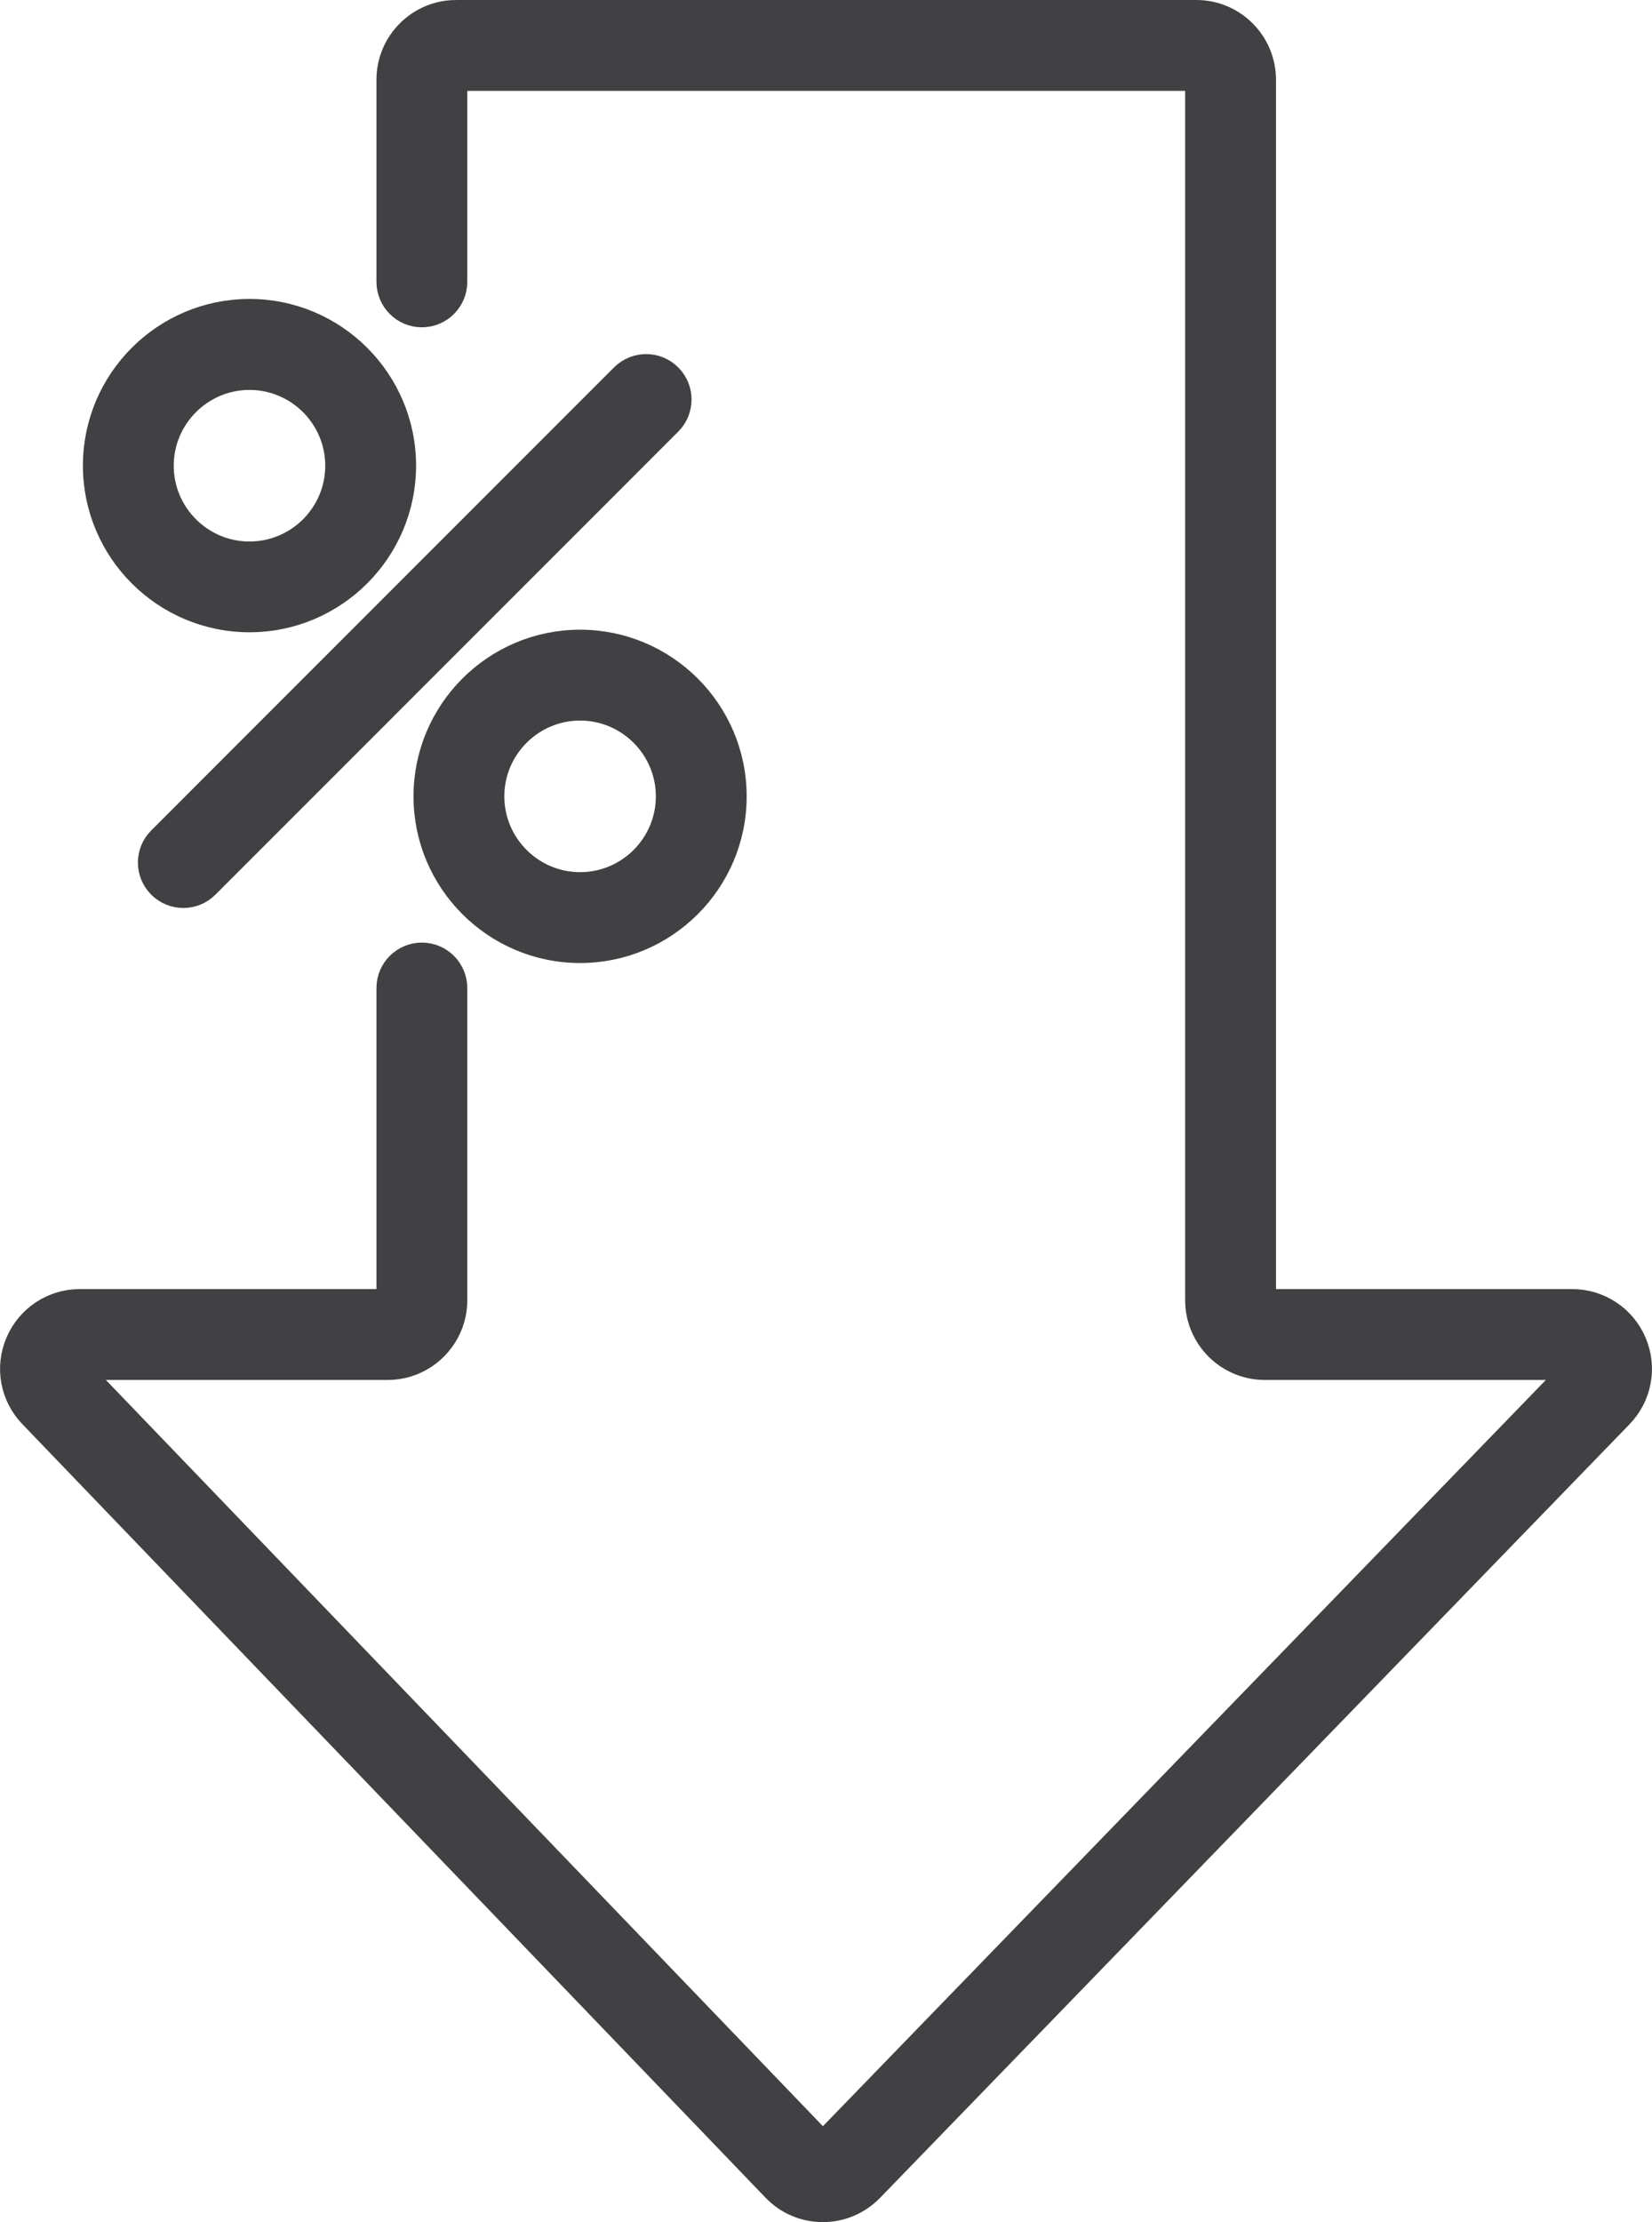 <?xml version="1.0" encoding="UTF-8"?>
<svg id="Layer_1" data-name="Layer 1" xmlns="http://www.w3.org/2000/svg" viewBox="0 0 148.06 199.05">
  <defs>
    <style>
      .cls-1 {
        fill: #414042;
        stroke: #414042;
        stroke-miterlimit: 10;
        stroke-width: 2px;
      }
    </style>
  </defs>
  <path class="cls-1" d="M40.88,1h66.34c3.39,0,6.14,2.76,6.14,6.14v109.34h27.55c2.47,0,4.69,1.47,5.66,3.75.96,2.28.48,4.89-1.25,6.67l-67.16,69.29c-1.17,1.2-2.73,1.87-4.41,1.87h-.01c-1.68,0-3.25-.67-4.42-1.89L2.72,126.88c-1.71-1.78-2.19-4.39-1.22-6.66.97-2.27,3.18-3.74,5.65-3.74h27.59v-27.97c0-1.7,1.38-3.07,3.07-3.07s3.07,1.37,3.07,3.07v27.97c0,3.39-2.76,6.14-6.14,6.14H7.14l66.61,69.29,67.16-69.29h-27.55c-3.39,0-6.14-2.76-6.14-6.14V7.14H40.88v18.11c0,1.7-1.38,3.07-3.07,3.07s-3.07-1.37-3.07-3.07V7.14c0-3.39,2.76-6.14,6.14-6.14Z"/>
  <g>
    <path class="cls-1" d="M22.36,27.78c7.68,0,13.93,6.25,13.93,13.93s-6.25,13.93-13.93,13.93-13.93-6.25-13.93-13.93,6.25-13.93,13.93-13.93ZM22.36,49.51c4.3,0,7.79-3.5,7.79-7.79s-3.5-7.79-7.79-7.79-7.79,3.5-7.79,7.79,3.5,7.79,7.79,7.79Z"/>
    <path class="cls-1" d="M51.99,57.41c7.68,0,13.93,6.25,13.93,13.93s-6.25,13.93-13.93,13.93-13.93-6.25-13.93-13.93,6.25-13.93,13.93-13.93ZM51.99,79.13c4.3,0,7.79-3.5,7.79-7.79s-3.5-7.79-7.79-7.79-7.79,3.5-7.79,7.79,3.5,7.79,7.79,7.79Z"/>
    <path class="cls-1" d="M57.91,32.72c.79,0,1.57.3,2.17.9,1.2,1.2,1.2,3.14,0,4.34l-41.48,41.48c-1.2,1.2-3.14,1.2-4.34,0-1.2-1.2-1.2-3.14,0-4.34l41.48-41.48c.6-.6,1.39-.9,2.17-.9Z"/>
  </g>
</svg>